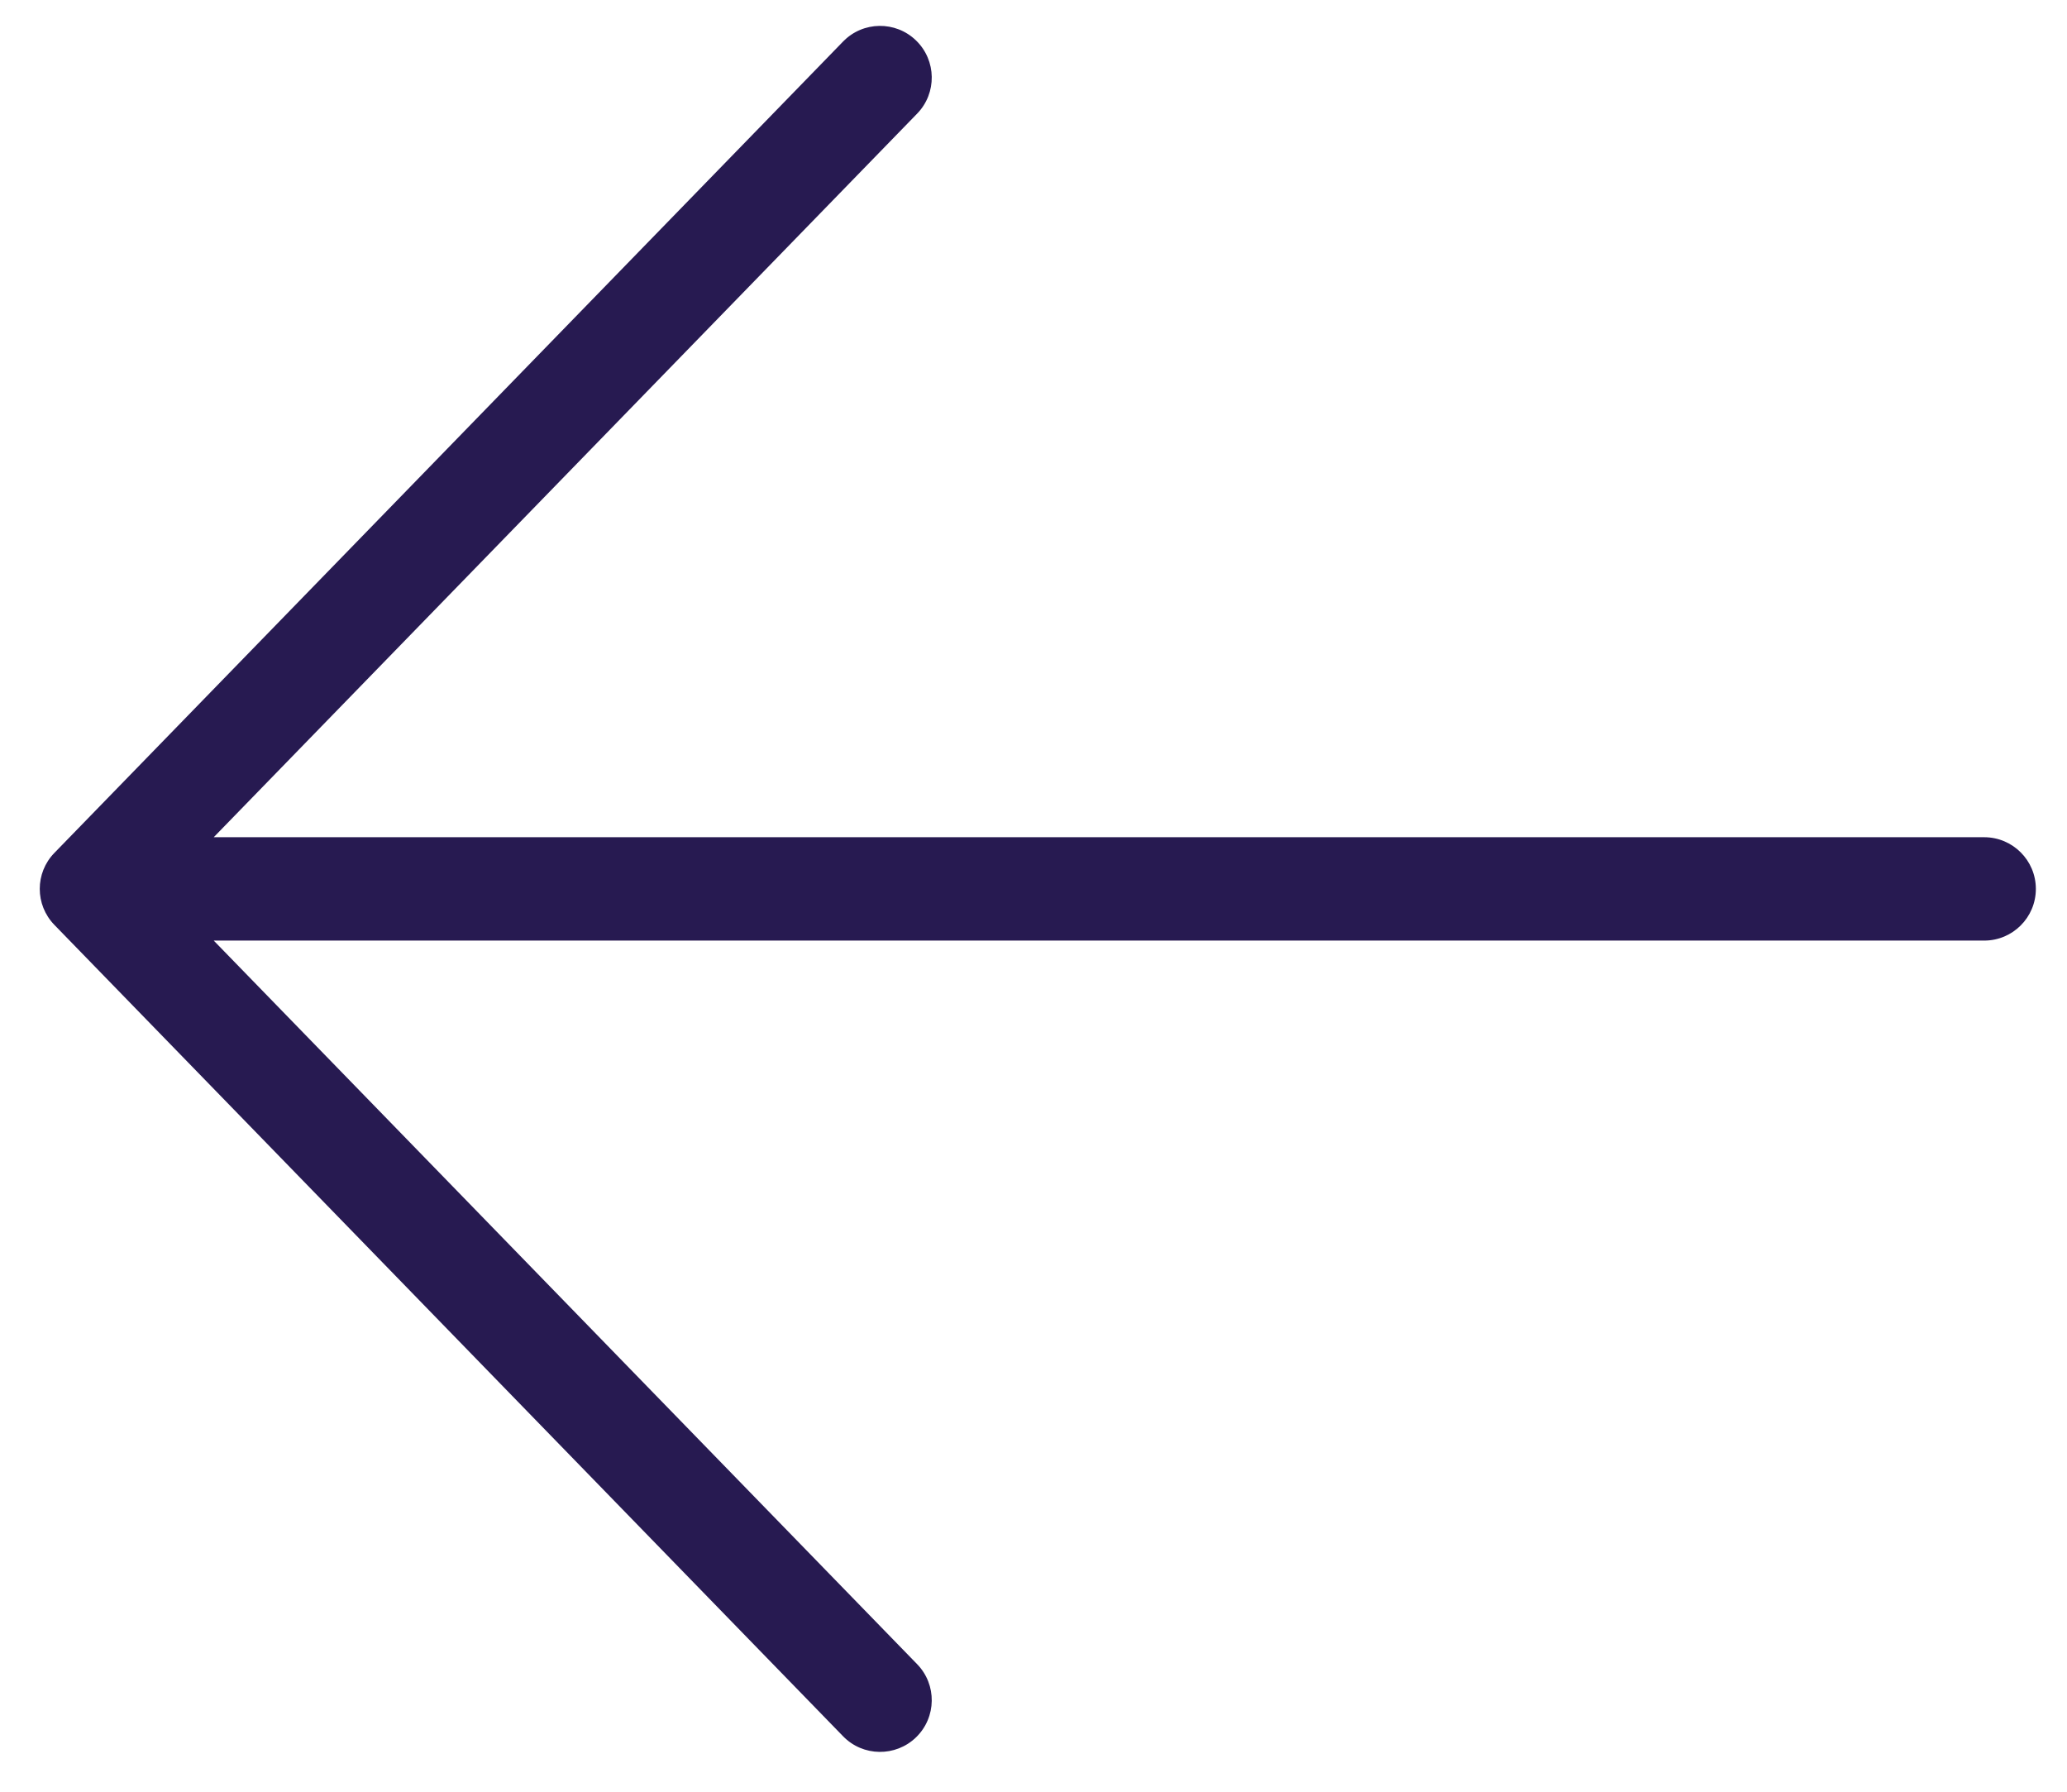 <svg width="30" height="26" viewBox="0 0 30 26" fill="none" xmlns="http://www.w3.org/2000/svg">
<path fill-rule="evenodd" clip-rule="evenodd" d="M13.296 0.588C12.999 0.299 12.524 0.306 12.236 0.603L0.79 12.376C0.506 12.667 0.506 13.13 0.79 13.422L12.236 25.195C12.524 25.492 12.999 25.498 13.296 25.21C13.593 24.921 13.6 24.446 13.311 24.149L3.102 13.649L28.798 13.649C29.212 13.649 29.548 13.313 29.548 12.899C29.548 12.485 29.212 12.149 28.798 12.149L3.102 12.149L13.311 1.649C13.6 1.352 13.593 0.877 13.296 0.588Z" fill="#271A51"/>
</svg>

